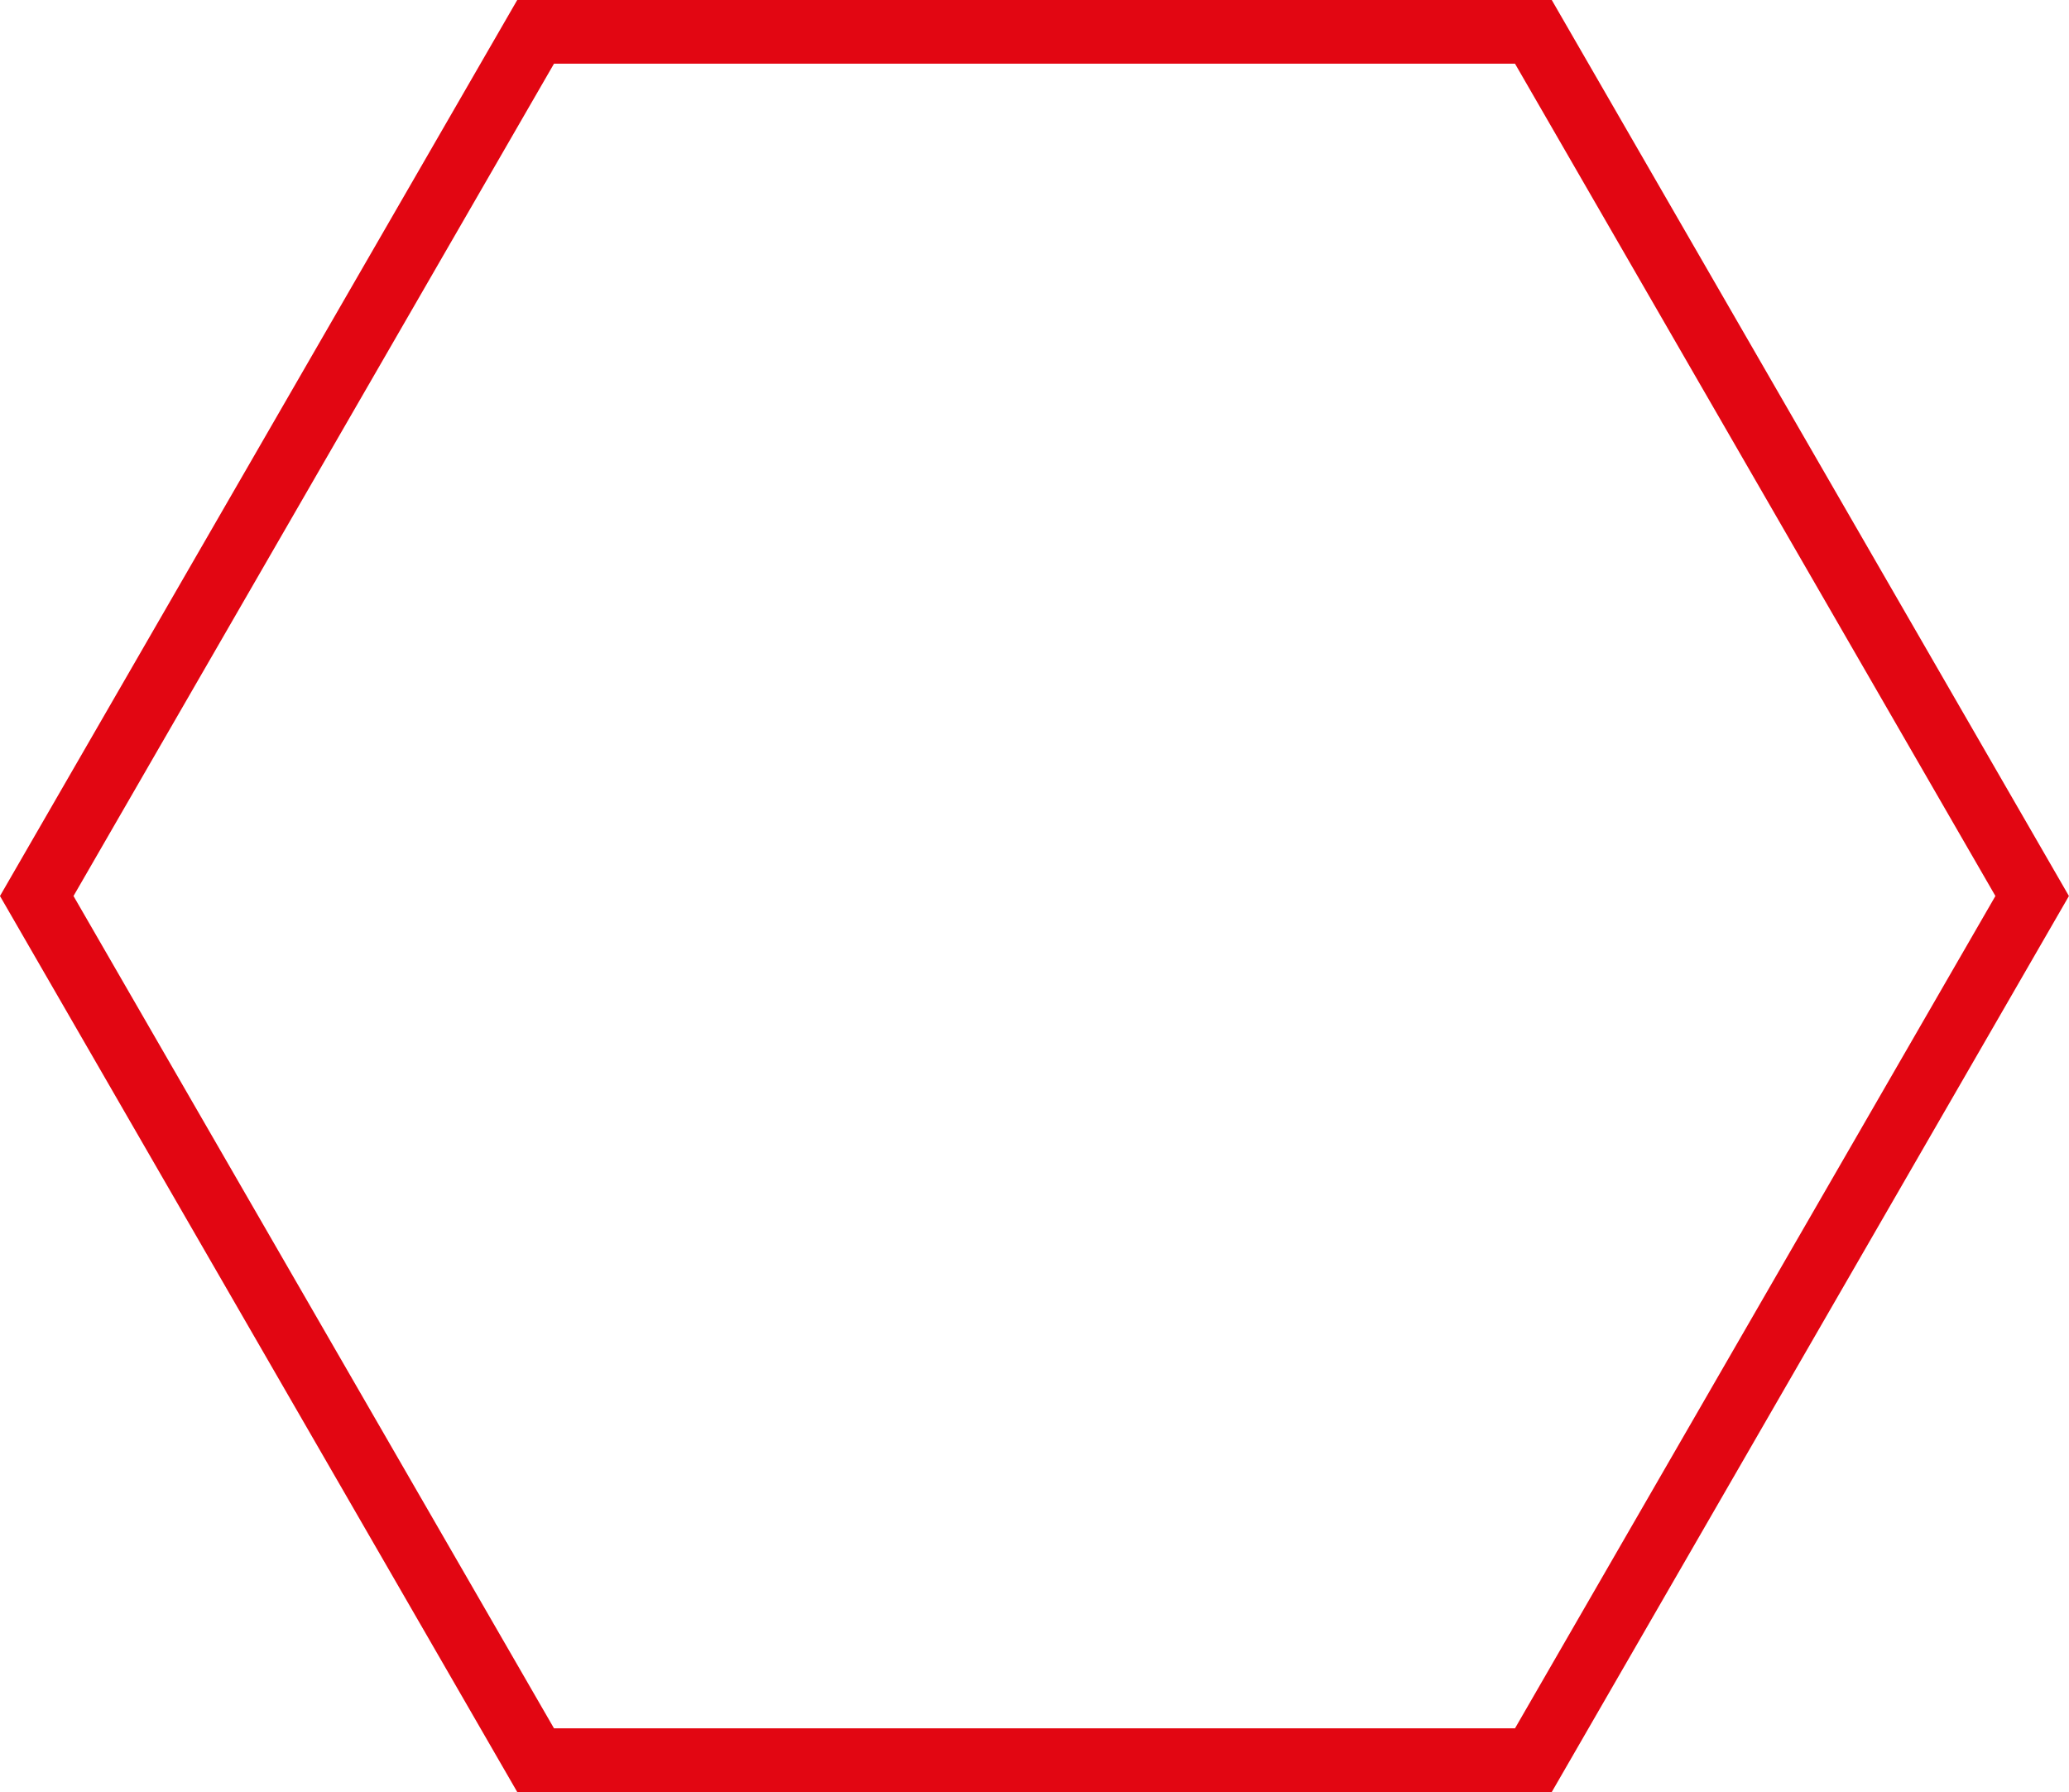 <?xml version="1.0" encoding="UTF-8"?> <svg xmlns="http://www.w3.org/2000/svg" id="Layer_1" viewBox="0 0 227.48 197"> <defs> <style>.cls-1{fill:none;stroke:#e20612;stroke-miterlimit:10;stroke-width:7px;}</style> </defs> <polygon class="cls-1" points="58.89 193.5 168.59 193.5 223.43 98.5 168.59 3.5 58.89 3.5 4.04 98.5 58.89 193.5"></polygon> </svg> 